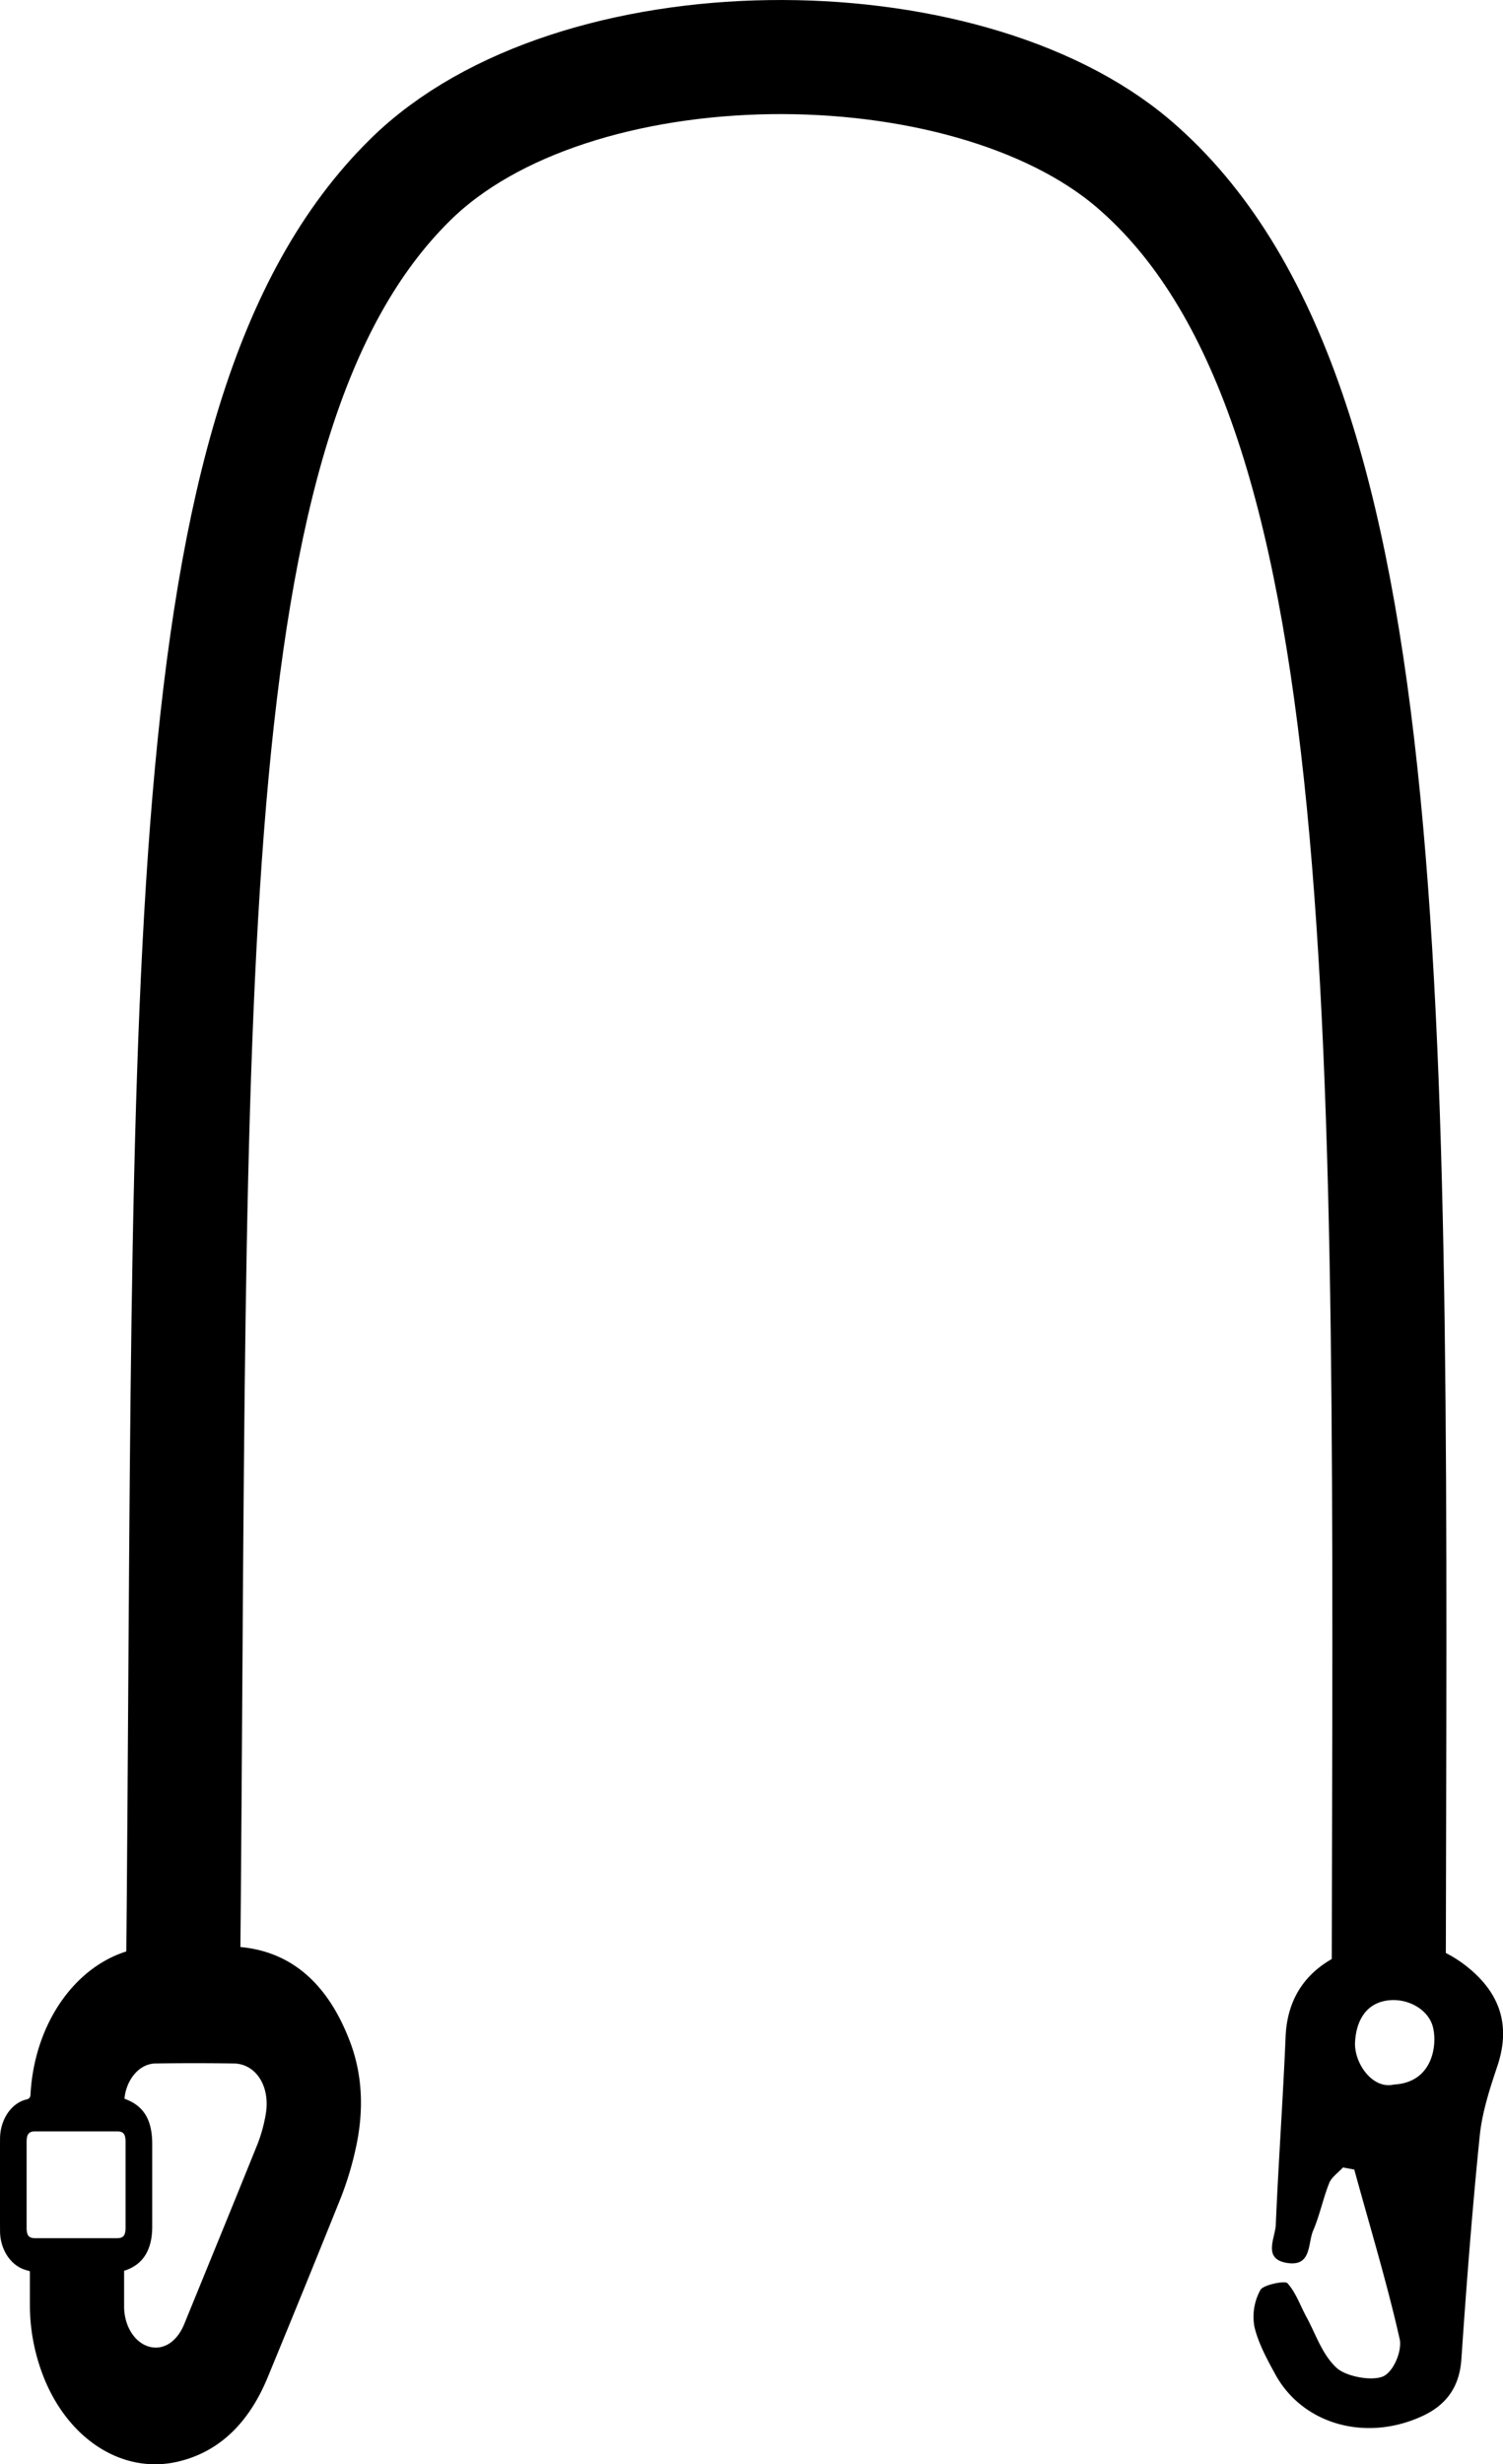 <svg xmlns="http://www.w3.org/2000/svg" viewBox="0 0 351.2 575.61"><defs><style>.cls-1{fill:none;stroke:#000;stroke-miterlimit:10;stroke-width:26.65px;}</style></defs><g id="Layer_2" data-name="Layer 2"><g id="Layer_2-2" data-name="Layer 2"><path class="cls-1" d="M324.5,464.66c.39-225.67,3.75-372-59.5-426.29C225.32,4.33,133.88,4.47,95.85,42,39.17,97.8,45.06,231.62,42.76,464.66"/><path d="M313.81,506.28c-1.1,1.2-2.66,2.26-3.21,3.63-1.46,3.65-2.21,7.52-3.77,11.14-1.27,3-.32,8.45-6.09,7.53s-2.76-5.8-2.63-8.93c.62-14.64,1.68-29.27,2.29-43.9.39-9.22,5-16.17,14.64-20,9.84-3.9,19.52-2.89,27.68,3.57s10.21,14.21,7.15,23.32c-1.79,5.33-3.55,10.78-4.11,16.27-1.76,17.35-3.1,34.73-4.28,52.11-.4,6-3.05,10.51-9.1,13.32-13.14,6.09-27.81,2-34.27-9.53-2-3.65-4.08-7.43-5-11.35a13,13,0,0,1,1.4-8.56c.64-1.21,5.74-2.21,6.29-1.61,2.05,2.26,3,5.23,4.47,7.91,2.21,4.06,3.66,8.77,7.06,11.9,2.18,2,8.14,3.13,10.82,2,2.49-1.09,4.52-6,3.9-8.77-3-13.28-7-26.39-10.6-39.56Zm9.41-38.82c-4.69,1.13-6.39,5.46-6.59,9.58-.24,4.87,4.07,11.06,9.08,9.87,9.22-.47,10.21-9.51,9.07-13.6C333.57,469,328.15,466.27,323.22,467.46Z"/><path d="M81.79,476.92c-5.42-14.33-14.65-21.76-27.38-22.24-2.18-.08-4.37-.11-6.57-.11-3.66,0-7.33.08-11,.08a22.26,22.26,0,0,0-2.7.18c-14.57,1.7-25.95,16.11-27,34.21,0,.87-.28,1.21-1,1.37-3.49.84-6.1,4.67-6.13,9.11q-.06,10.8,0,21.6c0,4.08,2.23,7.65,5.37,8.89.49.2,1,.32,1.6.51v7.63a46.1,46.1,0,0,0,3.49,17.76c5.88,14.1,18.26,21.92,30.8,19.15,9.69-2.15,16.8-8.87,21.28-19.76q8.67-21,17.16-42.12a75.7,75.7,0,0,0,3.4-11.3C85,493.42,84.83,484.94,81.79,476.92Zm-52.7,13.31a12.7,12.7,0,0,1,.19-1.34c.9-4,3.73-6.86,7.08-6.9q9.12-.14,18.24,0c5.25.07,8.62,5.4,7.49,11.87a35.39,35.39,0,0,1-1.93,7c-5.65,14-11.39,28-17.11,42-1.7,4.17-4.92,6.22-8.24,5.27S29,543.37,29,538.72c0-2.75,0-5.51,0-8.31,4.4-1.36,6.57-4.84,6.57-10.33V500.77C35.55,495.11,33.57,491.83,29.09,490.23ZM8.22,522.8c-1.51,0-2-.63-2-2.51V500.36c0-1.87.52-2.51,2-2.51q9.57,0,19.12,0c1.52,0,2,.64,2,2.51v19.93c0,1.88-.51,2.51-2,2.51H8.22Z"/></g></g></svg>